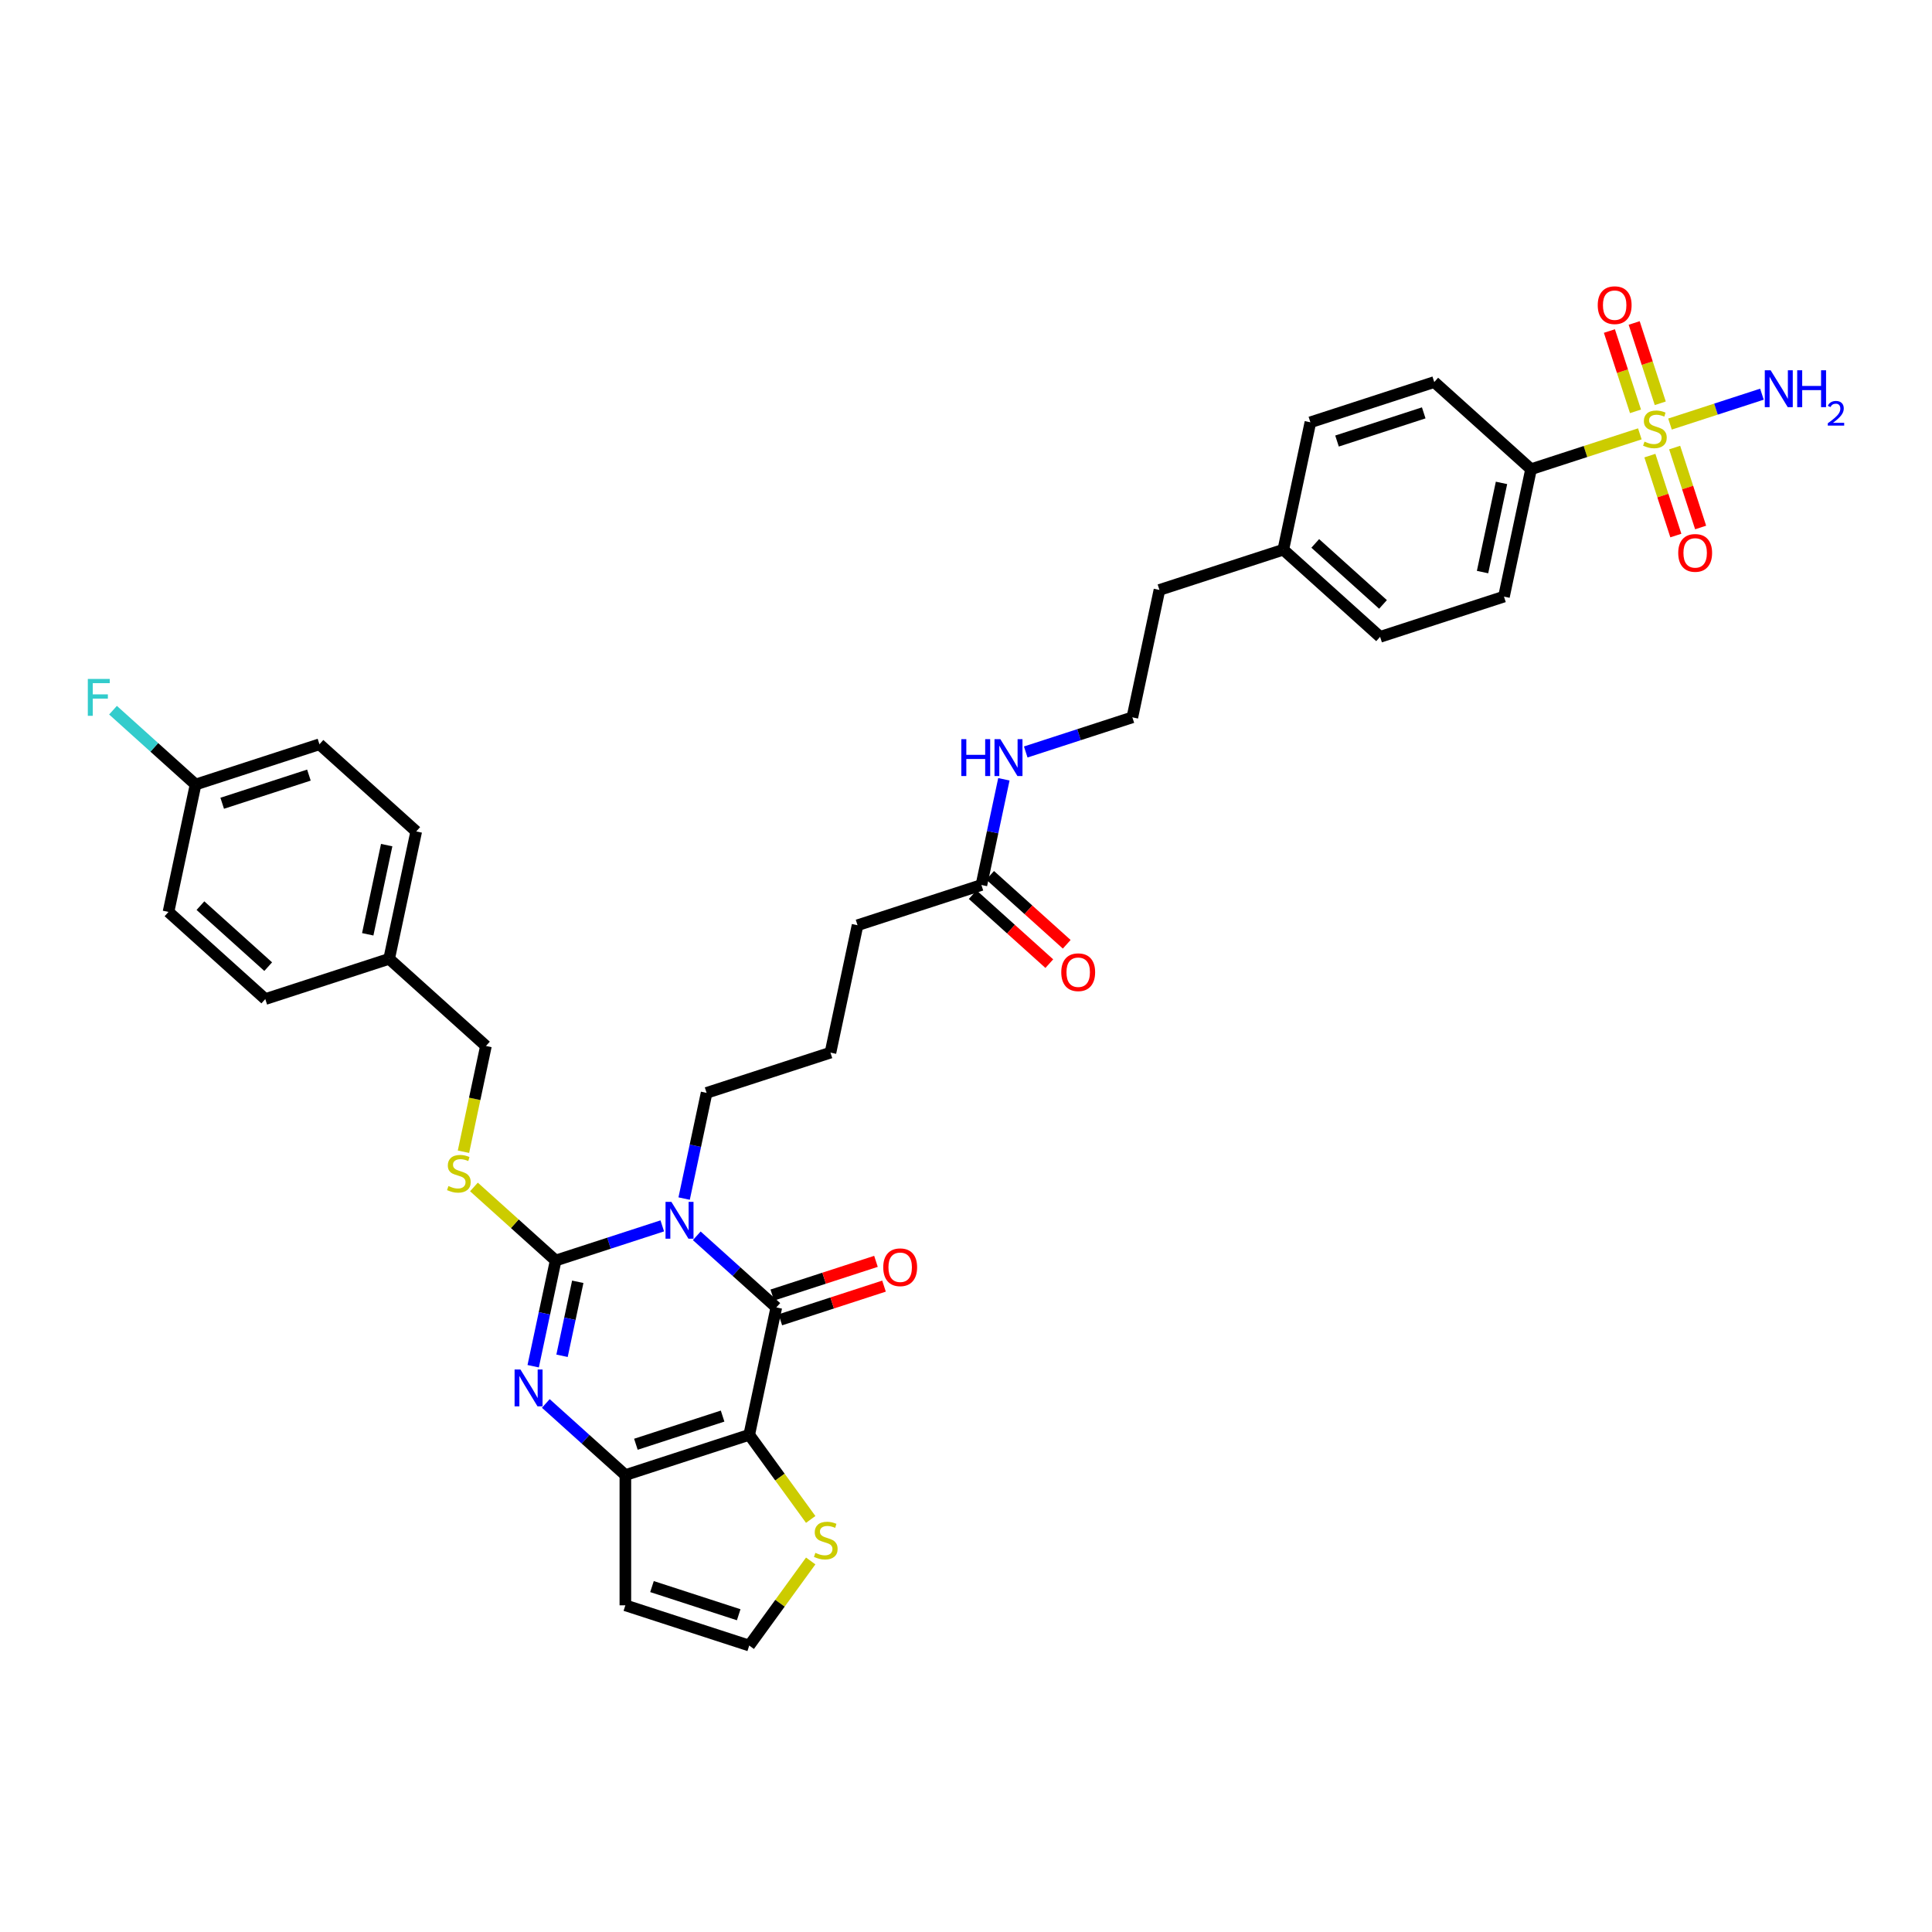 <?xml version='1.0' encoding='iso-8859-1'?>
<svg version='1.1' baseProfile='full'
              xmlns='http://www.w3.org/2000/svg'
                      xmlns:rdkit='http://www.rdkit.org/xml'
                      xmlns:xlink='http://www.w3.org/1999/xlink'
                  xml:space='preserve'
width='1000px' height='1000px' viewBox='0 0 1000 1000'>
<!-- END OF HEADER -->
<rect style='opacity:1.0;fill:#FFFFFF;stroke:none' width='1000' height='1000' x='0' y='0'> </rect>
<path class='bond-1' d='M 342.793,634.513 L 315.199,643.479' style='fill:none;fill-rule:evenodd;stroke:#0000FF;stroke-width:6px;stroke-linecap:butt;stroke-linejoin:miter;stroke-opacity:1' />
<path class='bond-1' d='M 315.199,643.479 L 287.605,652.445' style='fill:none;fill-rule:evenodd;stroke:#000000;stroke-width:6px;stroke-linecap:butt;stroke-linejoin:miter;stroke-opacity:1' />
<path class='bond-2' d='M 360.644,639.65 L 381.23,658.186' style='fill:none;fill-rule:evenodd;stroke:#0000FF;stroke-width:6px;stroke-linecap:butt;stroke-linejoin:miter;stroke-opacity:1' />
<path class='bond-2' d='M 381.23,658.186 L 401.817,676.722' style='fill:none;fill-rule:evenodd;stroke:#000000;stroke-width:6px;stroke-linecap:butt;stroke-linejoin:miter;stroke-opacity:1' />
<path class='bond-17' d='M 354.106,620.382 L 359.92,593.027' style='fill:none;fill-rule:evenodd;stroke:#0000FF;stroke-width:6px;stroke-linecap:butt;stroke-linejoin:miter;stroke-opacity:1' />
<path class='bond-17' d='M 359.92,593.027 L 365.735,565.673' style='fill:none;fill-rule:evenodd;stroke:#000000;stroke-width:6px;stroke-linecap:butt;stroke-linejoin:miter;stroke-opacity:1' />
<path class='bond-0' d='M 387.801,742.662 L 401.817,676.722' style='fill:none;fill-rule:evenodd;stroke:#000000;stroke-width:6px;stroke-linecap:butt;stroke-linejoin:miter;stroke-opacity:1' />
<path class='bond-5' d='M 387.801,742.662 L 323.687,763.494' style='fill:none;fill-rule:evenodd;stroke:#000000;stroke-width:6px;stroke-linecap:butt;stroke-linejoin:miter;stroke-opacity:1' />
<path class='bond-5' d='M 374.017,732.964 L 329.137,747.546' style='fill:none;fill-rule:evenodd;stroke:#000000;stroke-width:6px;stroke-linecap:butt;stroke-linejoin:miter;stroke-opacity:1' />
<path class='bond-6' d='M 387.801,742.662 L 403.71,764.559' style='fill:none;fill-rule:evenodd;stroke:#000000;stroke-width:6px;stroke-linecap:butt;stroke-linejoin:miter;stroke-opacity:1' />
<path class='bond-6' d='M 403.71,764.559 L 419.619,786.456' style='fill:none;fill-rule:evenodd;stroke:#CCCC00;stroke-width:6px;stroke-linecap:butt;stroke-linejoin:miter;stroke-opacity:1' />
<path class='bond-3' d='M 287.605,652.445 L 281.79,679.8' style='fill:none;fill-rule:evenodd;stroke:#000000;stroke-width:6px;stroke-linecap:butt;stroke-linejoin:miter;stroke-opacity:1' />
<path class='bond-3' d='M 281.79,679.8 L 275.976,707.154' style='fill:none;fill-rule:evenodd;stroke:#0000FF;stroke-width:6px;stroke-linecap:butt;stroke-linejoin:miter;stroke-opacity:1' />
<path class='bond-3' d='M 299.048,663.455 L 294.978,682.603' style='fill:none;fill-rule:evenodd;stroke:#000000;stroke-width:6px;stroke-linecap:butt;stroke-linejoin:miter;stroke-opacity:1' />
<path class='bond-3' d='M 294.978,682.603 L 290.908,701.751' style='fill:none;fill-rule:evenodd;stroke:#0000FF;stroke-width:6px;stroke-linecap:butt;stroke-linejoin:miter;stroke-opacity:1' />
<path class='bond-7' d='M 287.605,652.445 L 266.459,633.405' style='fill:none;fill-rule:evenodd;stroke:#000000;stroke-width:6px;stroke-linecap:butt;stroke-linejoin:miter;stroke-opacity:1' />
<path class='bond-7' d='M 266.459,633.405 L 245.313,614.366' style='fill:none;fill-rule:evenodd;stroke:#CCCC00;stroke-width:6px;stroke-linecap:butt;stroke-linejoin:miter;stroke-opacity:1' />
<path class='bond-13' d='M 403.9,683.133 L 430.732,674.415' style='fill:none;fill-rule:evenodd;stroke:#000000;stroke-width:6px;stroke-linecap:butt;stroke-linejoin:miter;stroke-opacity:1' />
<path class='bond-13' d='M 430.732,674.415 L 457.565,665.696' style='fill:none;fill-rule:evenodd;stroke:#FF0000;stroke-width:6px;stroke-linecap:butt;stroke-linejoin:miter;stroke-opacity:1' />
<path class='bond-13' d='M 399.733,670.31 L 426.566,661.592' style='fill:none;fill-rule:evenodd;stroke:#000000;stroke-width:6px;stroke-linecap:butt;stroke-linejoin:miter;stroke-opacity:1' />
<path class='bond-13' d='M 426.566,661.592 L 453.398,652.873' style='fill:none;fill-rule:evenodd;stroke:#FF0000;stroke-width:6px;stroke-linecap:butt;stroke-linejoin:miter;stroke-opacity:1' />
<path class='bond-36' d='M 282.514,726.422 L 303.1,744.958' style='fill:none;fill-rule:evenodd;stroke:#0000FF;stroke-width:6px;stroke-linecap:butt;stroke-linejoin:miter;stroke-opacity:1' />
<path class='bond-36' d='M 303.1,744.958 L 323.687,763.494' style='fill:none;fill-rule:evenodd;stroke:#000000;stroke-width:6px;stroke-linecap:butt;stroke-linejoin:miter;stroke-opacity:1' />
<path class='bond-4' d='M 848.775,224.565 L 820.621,233.713' style='fill:none;fill-rule:evenodd;stroke:#CCCC00;stroke-width:6px;stroke-linecap:butt;stroke-linejoin:miter;stroke-opacity:1' />
<path class='bond-4' d='M 820.621,233.713 L 792.467,242.86' style='fill:none;fill-rule:evenodd;stroke:#000000;stroke-width:6px;stroke-linecap:butt;stroke-linejoin:miter;stroke-opacity:1' />
<path class='bond-11' d='M 853.977,235.828 L 860.697,256.511' style='fill:none;fill-rule:evenodd;stroke:#CCCC00;stroke-width:6px;stroke-linecap:butt;stroke-linejoin:miter;stroke-opacity:1' />
<path class='bond-11' d='M 860.697,256.511 L 867.418,277.195' style='fill:none;fill-rule:evenodd;stroke:#FF0000;stroke-width:6px;stroke-linecap:butt;stroke-linejoin:miter;stroke-opacity:1' />
<path class='bond-11' d='M 866.8,231.662 L 873.52,252.345' style='fill:none;fill-rule:evenodd;stroke:#CCCC00;stroke-width:6px;stroke-linecap:butt;stroke-linejoin:miter;stroke-opacity:1' />
<path class='bond-11' d='M 873.52,252.345 L 880.24,273.028' style='fill:none;fill-rule:evenodd;stroke:#FF0000;stroke-width:6px;stroke-linecap:butt;stroke-linejoin:miter;stroke-opacity:1' />
<path class='bond-12' d='M 859.352,208.741 L 852.599,187.957' style='fill:none;fill-rule:evenodd;stroke:#CCCC00;stroke-width:6px;stroke-linecap:butt;stroke-linejoin:miter;stroke-opacity:1' />
<path class='bond-12' d='M 852.599,187.957 L 845.846,167.172' style='fill:none;fill-rule:evenodd;stroke:#FF0000;stroke-width:6px;stroke-linecap:butt;stroke-linejoin:miter;stroke-opacity:1' />
<path class='bond-12' d='M 846.529,212.907 L 839.776,192.123' style='fill:none;fill-rule:evenodd;stroke:#CCCC00;stroke-width:6px;stroke-linecap:butt;stroke-linejoin:miter;stroke-opacity:1' />
<path class='bond-12' d='M 839.776,192.123 L 833.023,171.339' style='fill:none;fill-rule:evenodd;stroke:#FF0000;stroke-width:6px;stroke-linecap:butt;stroke-linejoin:miter;stroke-opacity:1' />
<path class='bond-15' d='M 864.388,219.492 L 888.181,211.761' style='fill:none;fill-rule:evenodd;stroke:#CCCC00;stroke-width:6px;stroke-linecap:butt;stroke-linejoin:miter;stroke-opacity:1' />
<path class='bond-15' d='M 888.181,211.761 L 911.975,204.03' style='fill:none;fill-rule:evenodd;stroke:#0000FF;stroke-width:6px;stroke-linecap:butt;stroke-linejoin:miter;stroke-opacity:1' />
<path class='bond-8' d='M 323.687,763.494 L 323.687,830.907' style='fill:none;fill-rule:evenodd;stroke:#000000;stroke-width:6px;stroke-linecap:butt;stroke-linejoin:miter;stroke-opacity:1' />
<path class='bond-10' d='M 419.619,807.945 L 403.71,829.842' style='fill:none;fill-rule:evenodd;stroke:#CCCC00;stroke-width:6px;stroke-linecap:butt;stroke-linejoin:miter;stroke-opacity:1' />
<path class='bond-10' d='M 403.71,829.842 L 387.801,851.739' style='fill:none;fill-rule:evenodd;stroke:#000000;stroke-width:6px;stroke-linecap:butt;stroke-linejoin:miter;stroke-opacity:1' />
<path class='bond-21' d='M 239.888,596.133 L 245.705,568.764' style='fill:none;fill-rule:evenodd;stroke:#CCCC00;stroke-width:6px;stroke-linecap:butt;stroke-linejoin:miter;stroke-opacity:1' />
<path class='bond-21' d='M 245.705,568.764 L 251.523,541.396' style='fill:none;fill-rule:evenodd;stroke:#000000;stroke-width:6px;stroke-linecap:butt;stroke-linejoin:miter;stroke-opacity:1' />
<path class='bond-37' d='M 323.687,830.907 L 387.801,851.739' style='fill:none;fill-rule:evenodd;stroke:#000000;stroke-width:6px;stroke-linecap:butt;stroke-linejoin:miter;stroke-opacity:1' />
<path class='bond-37' d='M 337.47,821.209 L 382.35,835.792' style='fill:none;fill-rule:evenodd;stroke:#000000;stroke-width:6px;stroke-linecap:butt;stroke-linejoin:miter;stroke-opacity:1' />
<path class='bond-9' d='M 792.467,242.86 L 778.451,308.801' style='fill:none;fill-rule:evenodd;stroke:#000000;stroke-width:6px;stroke-linecap:butt;stroke-linejoin:miter;stroke-opacity:1' />
<path class='bond-9' d='M 777.177,249.948 L 767.365,296.106' style='fill:none;fill-rule:evenodd;stroke:#000000;stroke-width:6px;stroke-linecap:butt;stroke-linejoin:miter;stroke-opacity:1' />
<path class='bond-39' d='M 792.467,242.86 L 742.369,197.752' style='fill:none;fill-rule:evenodd;stroke:#000000;stroke-width:6px;stroke-linecap:butt;stroke-linejoin:miter;stroke-opacity:1' />
<path class='bond-14' d='M 507.979,458.069 L 443.865,478.901' style='fill:none;fill-rule:evenodd;stroke:#000000;stroke-width:6px;stroke-linecap:butt;stroke-linejoin:miter;stroke-opacity:1' />
<path class='bond-16' d='M 503.468,463.078 L 523.292,480.928' style='fill:none;fill-rule:evenodd;stroke:#000000;stroke-width:6px;stroke-linecap:butt;stroke-linejoin:miter;stroke-opacity:1' />
<path class='bond-16' d='M 523.292,480.928 L 543.117,498.778' style='fill:none;fill-rule:evenodd;stroke:#FF0000;stroke-width:6px;stroke-linecap:butt;stroke-linejoin:miter;stroke-opacity:1' />
<path class='bond-16' d='M 512.49,453.059 L 532.314,470.909' style='fill:none;fill-rule:evenodd;stroke:#000000;stroke-width:6px;stroke-linecap:butt;stroke-linejoin:miter;stroke-opacity:1' />
<path class='bond-16' d='M 532.314,470.909 L 552.139,488.759' style='fill:none;fill-rule:evenodd;stroke:#FF0000;stroke-width:6px;stroke-linecap:butt;stroke-linejoin:miter;stroke-opacity:1' />
<path class='bond-20' d='M 507.979,458.069 L 513.793,430.714' style='fill:none;fill-rule:evenodd;stroke:#000000;stroke-width:6px;stroke-linecap:butt;stroke-linejoin:miter;stroke-opacity:1' />
<path class='bond-20' d='M 513.793,430.714 L 519.608,403.359' style='fill:none;fill-rule:evenodd;stroke:#0000FF;stroke-width:6px;stroke-linecap:butt;stroke-linejoin:miter;stroke-opacity:1' />
<path class='bond-33' d='M 365.735,565.673 L 429.849,544.841' style='fill:none;fill-rule:evenodd;stroke:#000000;stroke-width:6px;stroke-linecap:butt;stroke-linejoin:miter;stroke-opacity:1' />
<path class='bond-18' d='M 778.451,308.801 L 714.337,329.633' style='fill:none;fill-rule:evenodd;stroke:#000000;stroke-width:6px;stroke-linecap:butt;stroke-linejoin:miter;stroke-opacity:1' />
<path class='bond-19' d='M 742.369,197.752 L 678.255,218.584' style='fill:none;fill-rule:evenodd;stroke:#000000;stroke-width:6px;stroke-linecap:butt;stroke-linejoin:miter;stroke-opacity:1' />
<path class='bond-19' d='M 736.918,213.699 L 692.039,228.282' style='fill:none;fill-rule:evenodd;stroke:#000000;stroke-width:6px;stroke-linecap:butt;stroke-linejoin:miter;stroke-opacity:1' />
<path class='bond-32' d='M 530.92,389.228 L 558.515,380.262' style='fill:none;fill-rule:evenodd;stroke:#0000FF;stroke-width:6px;stroke-linecap:butt;stroke-linejoin:miter;stroke-opacity:1' />
<path class='bond-32' d='M 558.515,380.262 L 586.109,371.296' style='fill:none;fill-rule:evenodd;stroke:#000000;stroke-width:6px;stroke-linecap:butt;stroke-linejoin:miter;stroke-opacity:1' />
<path class='bond-23' d='M 251.523,541.396 L 201.425,496.288' style='fill:none;fill-rule:evenodd;stroke:#000000;stroke-width:6px;stroke-linecap:butt;stroke-linejoin:miter;stroke-opacity:1' />
<path class='bond-22' d='M 101.229,406.071 L 165.343,385.239' style='fill:none;fill-rule:evenodd;stroke:#000000;stroke-width:6px;stroke-linecap:butt;stroke-linejoin:miter;stroke-opacity:1' />
<path class='bond-22' d='M 115.012,415.769 L 159.892,401.187' style='fill:none;fill-rule:evenodd;stroke:#000000;stroke-width:6px;stroke-linecap:butt;stroke-linejoin:miter;stroke-opacity:1' />
<path class='bond-27' d='M 101.229,406.071 L 79.861,386.831' style='fill:none;fill-rule:evenodd;stroke:#000000;stroke-width:6px;stroke-linecap:butt;stroke-linejoin:miter;stroke-opacity:1' />
<path class='bond-27' d='M 79.861,386.831 L 58.492,367.591' style='fill:none;fill-rule:evenodd;stroke:#33CCCC;stroke-width:6px;stroke-linecap:butt;stroke-linejoin:miter;stroke-opacity:1' />
<path class='bond-38' d='M 101.229,406.071 L 87.213,472.011' style='fill:none;fill-rule:evenodd;stroke:#000000;stroke-width:6px;stroke-linecap:butt;stroke-linejoin:miter;stroke-opacity:1' />
<path class='bond-30' d='M 201.425,496.288 L 137.311,517.12' style='fill:none;fill-rule:evenodd;stroke:#000000;stroke-width:6px;stroke-linecap:butt;stroke-linejoin:miter;stroke-opacity:1' />
<path class='bond-31' d='M 201.425,496.288 L 215.441,430.348' style='fill:none;fill-rule:evenodd;stroke:#000000;stroke-width:6px;stroke-linecap:butt;stroke-linejoin:miter;stroke-opacity:1' />
<path class='bond-31' d='M 190.339,483.594 L 200.15,437.435' style='fill:none;fill-rule:evenodd;stroke:#000000;stroke-width:6px;stroke-linecap:butt;stroke-linejoin:miter;stroke-opacity:1' />
<path class='bond-24' d='M 678.255,218.584 L 664.239,284.524' style='fill:none;fill-rule:evenodd;stroke:#000000;stroke-width:6px;stroke-linecap:butt;stroke-linejoin:miter;stroke-opacity:1' />
<path class='bond-25' d='M 714.337,329.633 L 664.239,284.524' style='fill:none;fill-rule:evenodd;stroke:#000000;stroke-width:6px;stroke-linecap:butt;stroke-linejoin:miter;stroke-opacity:1' />
<path class='bond-25' d='M 715.844,312.847 L 680.775,281.271' style='fill:none;fill-rule:evenodd;stroke:#000000;stroke-width:6px;stroke-linecap:butt;stroke-linejoin:miter;stroke-opacity:1' />
<path class='bond-26' d='M 664.239,284.524 L 600.125,305.356' style='fill:none;fill-rule:evenodd;stroke:#000000;stroke-width:6px;stroke-linecap:butt;stroke-linejoin:miter;stroke-opacity:1' />
<path class='bond-28' d='M 165.343,385.239 L 215.441,430.348' style='fill:none;fill-rule:evenodd;stroke:#000000;stroke-width:6px;stroke-linecap:butt;stroke-linejoin:miter;stroke-opacity:1' />
<path class='bond-29' d='M 87.213,472.011 L 137.311,517.12' style='fill:none;fill-rule:evenodd;stroke:#000000;stroke-width:6px;stroke-linecap:butt;stroke-linejoin:miter;stroke-opacity:1' />
<path class='bond-29' d='M 103.749,468.758 L 138.818,500.334' style='fill:none;fill-rule:evenodd;stroke:#000000;stroke-width:6px;stroke-linecap:butt;stroke-linejoin:miter;stroke-opacity:1' />
<path class='bond-35' d='M 586.109,371.296 L 600.125,305.356' style='fill:none;fill-rule:evenodd;stroke:#000000;stroke-width:6px;stroke-linecap:butt;stroke-linejoin:miter;stroke-opacity:1' />
<path class='bond-34' d='M 429.849,544.841 L 443.865,478.901' style='fill:none;fill-rule:evenodd;stroke:#000000;stroke-width:6px;stroke-linecap:butt;stroke-linejoin:miter;stroke-opacity:1' />
<path  class='atom-0' d='M 347.499 622.067
L 353.755 632.179
Q 354.375 633.177, 355.373 634.984
Q 356.37 636.791, 356.424 636.898
L 356.424 622.067
L 358.959 622.067
L 358.959 641.159
L 356.343 641.159
L 349.629 630.103
Q 348.847 628.809, 348.011 627.326
Q 347.202 625.843, 346.959 625.384
L 346.959 641.159
L 344.478 641.159
L 344.478 622.067
L 347.499 622.067
' fill='#0000FF'/>
<path  class='atom-4' d='M 269.369 708.84
L 275.624 718.952
Q 276.245 719.949, 277.242 721.756
Q 278.24 723.563, 278.294 723.671
L 278.294 708.84
L 280.829 708.84
L 280.829 727.931
L 278.213 727.931
L 271.499 716.875
Q 270.717 715.581, 269.881 714.098
Q 269.072 712.615, 268.829 712.156
L 268.829 727.931
L 266.348 727.931
L 266.348 708.84
L 269.369 708.84
' fill='#0000FF'/>
<path  class='atom-5' d='M 851.188 228.581
Q 851.404 228.662, 852.294 229.039
Q 853.184 229.417, 854.154 229.66
Q 855.152 229.875, 856.123 229.875
Q 857.929 229.875, 858.981 229.012
Q 860.033 228.123, 860.033 226.586
Q 860.033 225.534, 859.493 224.887
Q 858.981 224.24, 858.172 223.889
Q 857.363 223.538, 856.015 223.134
Q 854.316 222.622, 853.291 222.136
Q 852.294 221.651, 851.566 220.626
Q 850.865 219.601, 850.865 217.876
Q 850.865 215.476, 852.482 213.993
Q 854.127 212.51, 857.363 212.51
Q 859.574 212.51, 862.082 213.561
L 861.462 215.638
Q 859.17 214.694, 857.444 214.694
Q 855.583 214.694, 854.559 215.476
Q 853.534 216.231, 853.561 217.552
Q 853.561 218.577, 854.073 219.197
Q 854.613 219.817, 855.368 220.168
Q 856.15 220.518, 857.444 220.923
Q 859.17 221.462, 860.195 222.001
Q 861.219 222.541, 861.947 223.646
Q 862.702 224.725, 862.702 226.586
Q 862.702 229.228, 860.923 230.657
Q 859.17 232.06, 856.231 232.06
Q 854.532 232.06, 853.237 231.682
Q 851.97 231.331, 850.46 230.711
L 851.188 228.581
' fill='#CCCC00'/>
<path  class='atom-7' d='M 422.032 803.753
Q 422.248 803.834, 423.138 804.212
Q 424.028 804.589, 424.998 804.832
Q 425.996 805.048, 426.967 805.048
Q 428.774 805.048, 429.825 804.185
Q 430.877 803.295, 430.877 801.758
Q 430.877 800.706, 430.338 800.059
Q 429.825 799.412, 429.016 799.061
Q 428.207 798.711, 426.859 798.306
Q 425.16 797.794, 424.136 797.308
Q 423.138 796.823, 422.41 795.798
Q 421.709 794.774, 421.709 793.048
Q 421.709 790.648, 423.327 789.165
Q 424.971 787.682, 428.207 787.682
Q 430.418 787.682, 432.926 788.733
L 432.306 790.81
Q 430.014 789.866, 428.288 789.866
Q 426.428 789.866, 425.403 790.648
Q 424.378 791.403, 424.405 792.724
Q 424.405 793.749, 424.918 794.369
Q 425.457 794.989, 426.212 795.34
Q 426.994 795.691, 428.288 796.095
Q 430.014 796.634, 431.039 797.174
Q 432.063 797.713, 432.791 798.819
Q 433.546 799.897, 433.546 801.758
Q 433.546 804.4, 431.767 805.83
Q 430.014 807.232, 427.075 807.232
Q 425.376 807.232, 424.082 806.854
Q 422.814 806.504, 421.304 805.883
L 422.032 803.753
' fill='#CCCC00'/>
<path  class='atom-8' d='M 232.114 613.889
Q 232.329 613.97, 233.219 614.348
Q 234.109 614.725, 235.08 614.968
Q 236.077 615.184, 237.048 615.184
Q 238.855 615.184, 239.907 614.321
Q 240.958 613.431, 240.958 611.894
Q 240.958 610.842, 240.419 610.195
Q 239.907 609.548, 239.098 609.197
Q 238.289 608.847, 236.94 608.442
Q 235.242 607.93, 234.217 607.445
Q 233.219 606.959, 232.491 605.934
Q 231.79 604.91, 231.79 603.184
Q 231.79 600.784, 233.408 599.301
Q 235.053 597.818, 238.289 597.818
Q 240.5 597.818, 243.008 598.87
L 242.387 600.946
Q 240.095 600.002, 238.37 600.002
Q 236.509 600.002, 235.484 600.784
Q 234.46 601.539, 234.487 602.86
Q 234.487 603.885, 234.999 604.505
Q 235.538 605.125, 236.293 605.476
Q 237.075 605.827, 238.37 606.231
Q 240.095 606.77, 241.12 607.31
Q 242.145 607.849, 242.873 608.955
Q 243.628 610.033, 243.628 611.894
Q 243.628 614.536, 241.848 615.966
Q 240.095 617.368, 237.156 617.368
Q 235.457 617.368, 234.163 616.99
Q 232.896 616.64, 231.386 616.02
L 232.114 613.889
' fill='#CCCC00'/>
<path  class='atom-12' d='M 868.649 286.196
Q 868.649 281.612, 870.914 279.051
Q 873.18 276.489, 877.413 276.489
Q 881.647 276.489, 883.912 279.051
Q 886.177 281.612, 886.177 286.196
Q 886.177 290.834, 883.885 293.477
Q 881.593 296.093, 877.413 296.093
Q 873.207 296.093, 870.914 293.477
Q 868.649 290.861, 868.649 286.196
M 877.413 293.935
Q 880.325 293.935, 881.889 291.994
Q 883.48 290.025, 883.48 286.196
Q 883.48 282.448, 881.889 280.561
Q 880.325 278.646, 877.413 278.646
Q 874.501 278.646, 872.91 280.534
Q 871.346 282.421, 871.346 286.196
Q 871.346 290.052, 872.91 291.994
Q 874.501 293.935, 877.413 293.935
' fill='#FF0000'/>
<path  class='atom-13' d='M 826.986 157.968
Q 826.986 153.384, 829.251 150.822
Q 831.516 148.261, 835.749 148.261
Q 839.983 148.261, 842.248 150.822
Q 844.513 153.384, 844.513 157.968
Q 844.513 162.606, 842.221 165.249
Q 839.929 167.865, 835.749 167.865
Q 831.543 167.865, 829.251 165.249
Q 826.986 162.633, 826.986 157.968
M 835.749 165.707
Q 838.662 165.707, 840.226 163.766
Q 841.817 161.797, 841.817 157.968
Q 841.817 154.22, 840.226 152.332
Q 838.662 150.418, 835.749 150.418
Q 832.837 150.418, 831.246 152.306
Q 829.682 154.193, 829.682 157.968
Q 829.682 161.824, 831.246 163.766
Q 832.837 165.707, 835.749 165.707
' fill='#FF0000'/>
<path  class='atom-14' d='M 457.167 655.944
Q 457.167 651.36, 459.432 648.798
Q 461.697 646.236, 465.931 646.236
Q 470.164 646.236, 472.429 648.798
Q 474.694 651.36, 474.694 655.944
Q 474.694 660.582, 472.402 663.224
Q 470.11 665.84, 465.931 665.84
Q 461.724 665.84, 459.432 663.224
Q 457.167 660.609, 457.167 655.944
M 465.931 663.683
Q 468.843 663.683, 470.407 661.741
Q 471.998 659.773, 471.998 655.944
Q 471.998 652.195, 470.407 650.308
Q 468.843 648.393, 465.931 648.393
Q 463.018 648.393, 461.428 650.281
Q 459.864 652.168, 459.864 655.944
Q 459.864 659.8, 461.428 661.741
Q 463.018 663.683, 465.931 663.683
' fill='#FF0000'/>
<path  class='atom-16' d='M 916.475 191.651
L 922.731 201.763
Q 923.351 202.76, 924.349 204.567
Q 925.347 206.374, 925.401 206.482
L 925.401 191.651
L 927.935 191.651
L 927.935 210.742
L 925.32 210.742
L 918.605 199.686
Q 917.823 198.392, 916.988 196.909
Q 916.179 195.426, 915.936 194.967
L 915.936 210.742
L 913.455 210.742
L 913.455 191.651
L 916.475 191.651
' fill='#0000FF'/>
<path  class='atom-16' d='M 930.228 191.651
L 932.816 191.651
L 932.816 199.767
L 942.578 199.767
L 942.578 191.651
L 945.166 191.651
L 945.166 210.742
L 942.578 210.742
L 942.578 201.925
L 932.816 201.925
L 932.816 210.742
L 930.228 210.742
L 930.228 191.651
' fill='#0000FF'/>
<path  class='atom-16' d='M 946.092 210.072
Q 946.555 208.88, 947.658 208.221
Q 948.761 207.545, 950.292 207.545
Q 952.196 207.545, 953.264 208.577
Q 954.332 209.61, 954.332 211.443
Q 954.332 213.311, 952.944 215.056
Q 951.573 216.8, 948.726 218.864
L 954.545 218.864
L 954.545 220.288
L 946.056 220.288
L 946.056 219.096
Q 948.405 217.423, 949.794 216.177
Q 951.2 214.931, 951.876 213.81
Q 952.552 212.689, 952.552 211.532
Q 952.552 210.322, 951.947 209.645
Q 951.342 208.969, 950.292 208.969
Q 949.277 208.969, 948.601 209.378
Q 947.925 209.788, 947.444 210.695
L 946.092 210.072
' fill='#0000FF'/>
<path  class='atom-17' d='M 549.313 503.231
Q 549.313 498.647, 551.578 496.085
Q 553.843 493.523, 558.077 493.523
Q 562.31 493.523, 564.576 496.085
Q 566.841 498.647, 566.841 503.231
Q 566.841 507.869, 564.549 510.512
Q 562.257 513.127, 558.077 513.127
Q 553.87 513.127, 551.578 510.512
Q 549.313 507.896, 549.313 503.231
M 558.077 510.97
Q 560.989 510.97, 562.553 509.029
Q 564.144 507.06, 564.144 503.231
Q 564.144 499.483, 562.553 497.595
Q 560.989 495.681, 558.077 495.681
Q 555.165 495.681, 553.574 497.568
Q 552.01 499.456, 552.01 503.231
Q 552.01 507.087, 553.574 509.029
Q 555.165 510.97, 558.077 510.97
' fill='#FF0000'/>
<path  class='atom-21' d='M 497.578 382.583
L 500.166 382.583
L 500.166 390.699
L 509.928 390.699
L 509.928 382.583
L 512.517 382.583
L 512.517 401.674
L 509.928 401.674
L 509.928 392.856
L 500.166 392.856
L 500.166 401.674
L 497.578 401.674
L 497.578 382.583
' fill='#0000FF'/>
<path  class='atom-21' d='M 517.775 382.583
L 524.031 392.695
Q 524.651 393.692, 525.649 395.499
Q 526.646 397.306, 526.7 397.414
L 526.7 382.583
L 529.235 382.583
L 529.235 401.674
L 526.62 401.674
L 519.905 390.618
Q 519.123 389.324, 518.287 387.841
Q 517.478 386.358, 517.236 385.899
L 517.236 401.674
L 514.755 401.674
L 514.755 382.583
L 517.775 382.583
' fill='#0000FF'/>
<path  class='atom-28' d='M 45.455 351.417
L 56.807 351.417
L 56.807 353.601
L 48.016 353.601
L 48.016 359.399
L 55.836 359.399
L 55.836 361.61
L 48.016 361.61
L 48.016 370.508
L 45.455 370.508
L 45.455 351.417
' fill='#33CCCC'/>
</svg>
